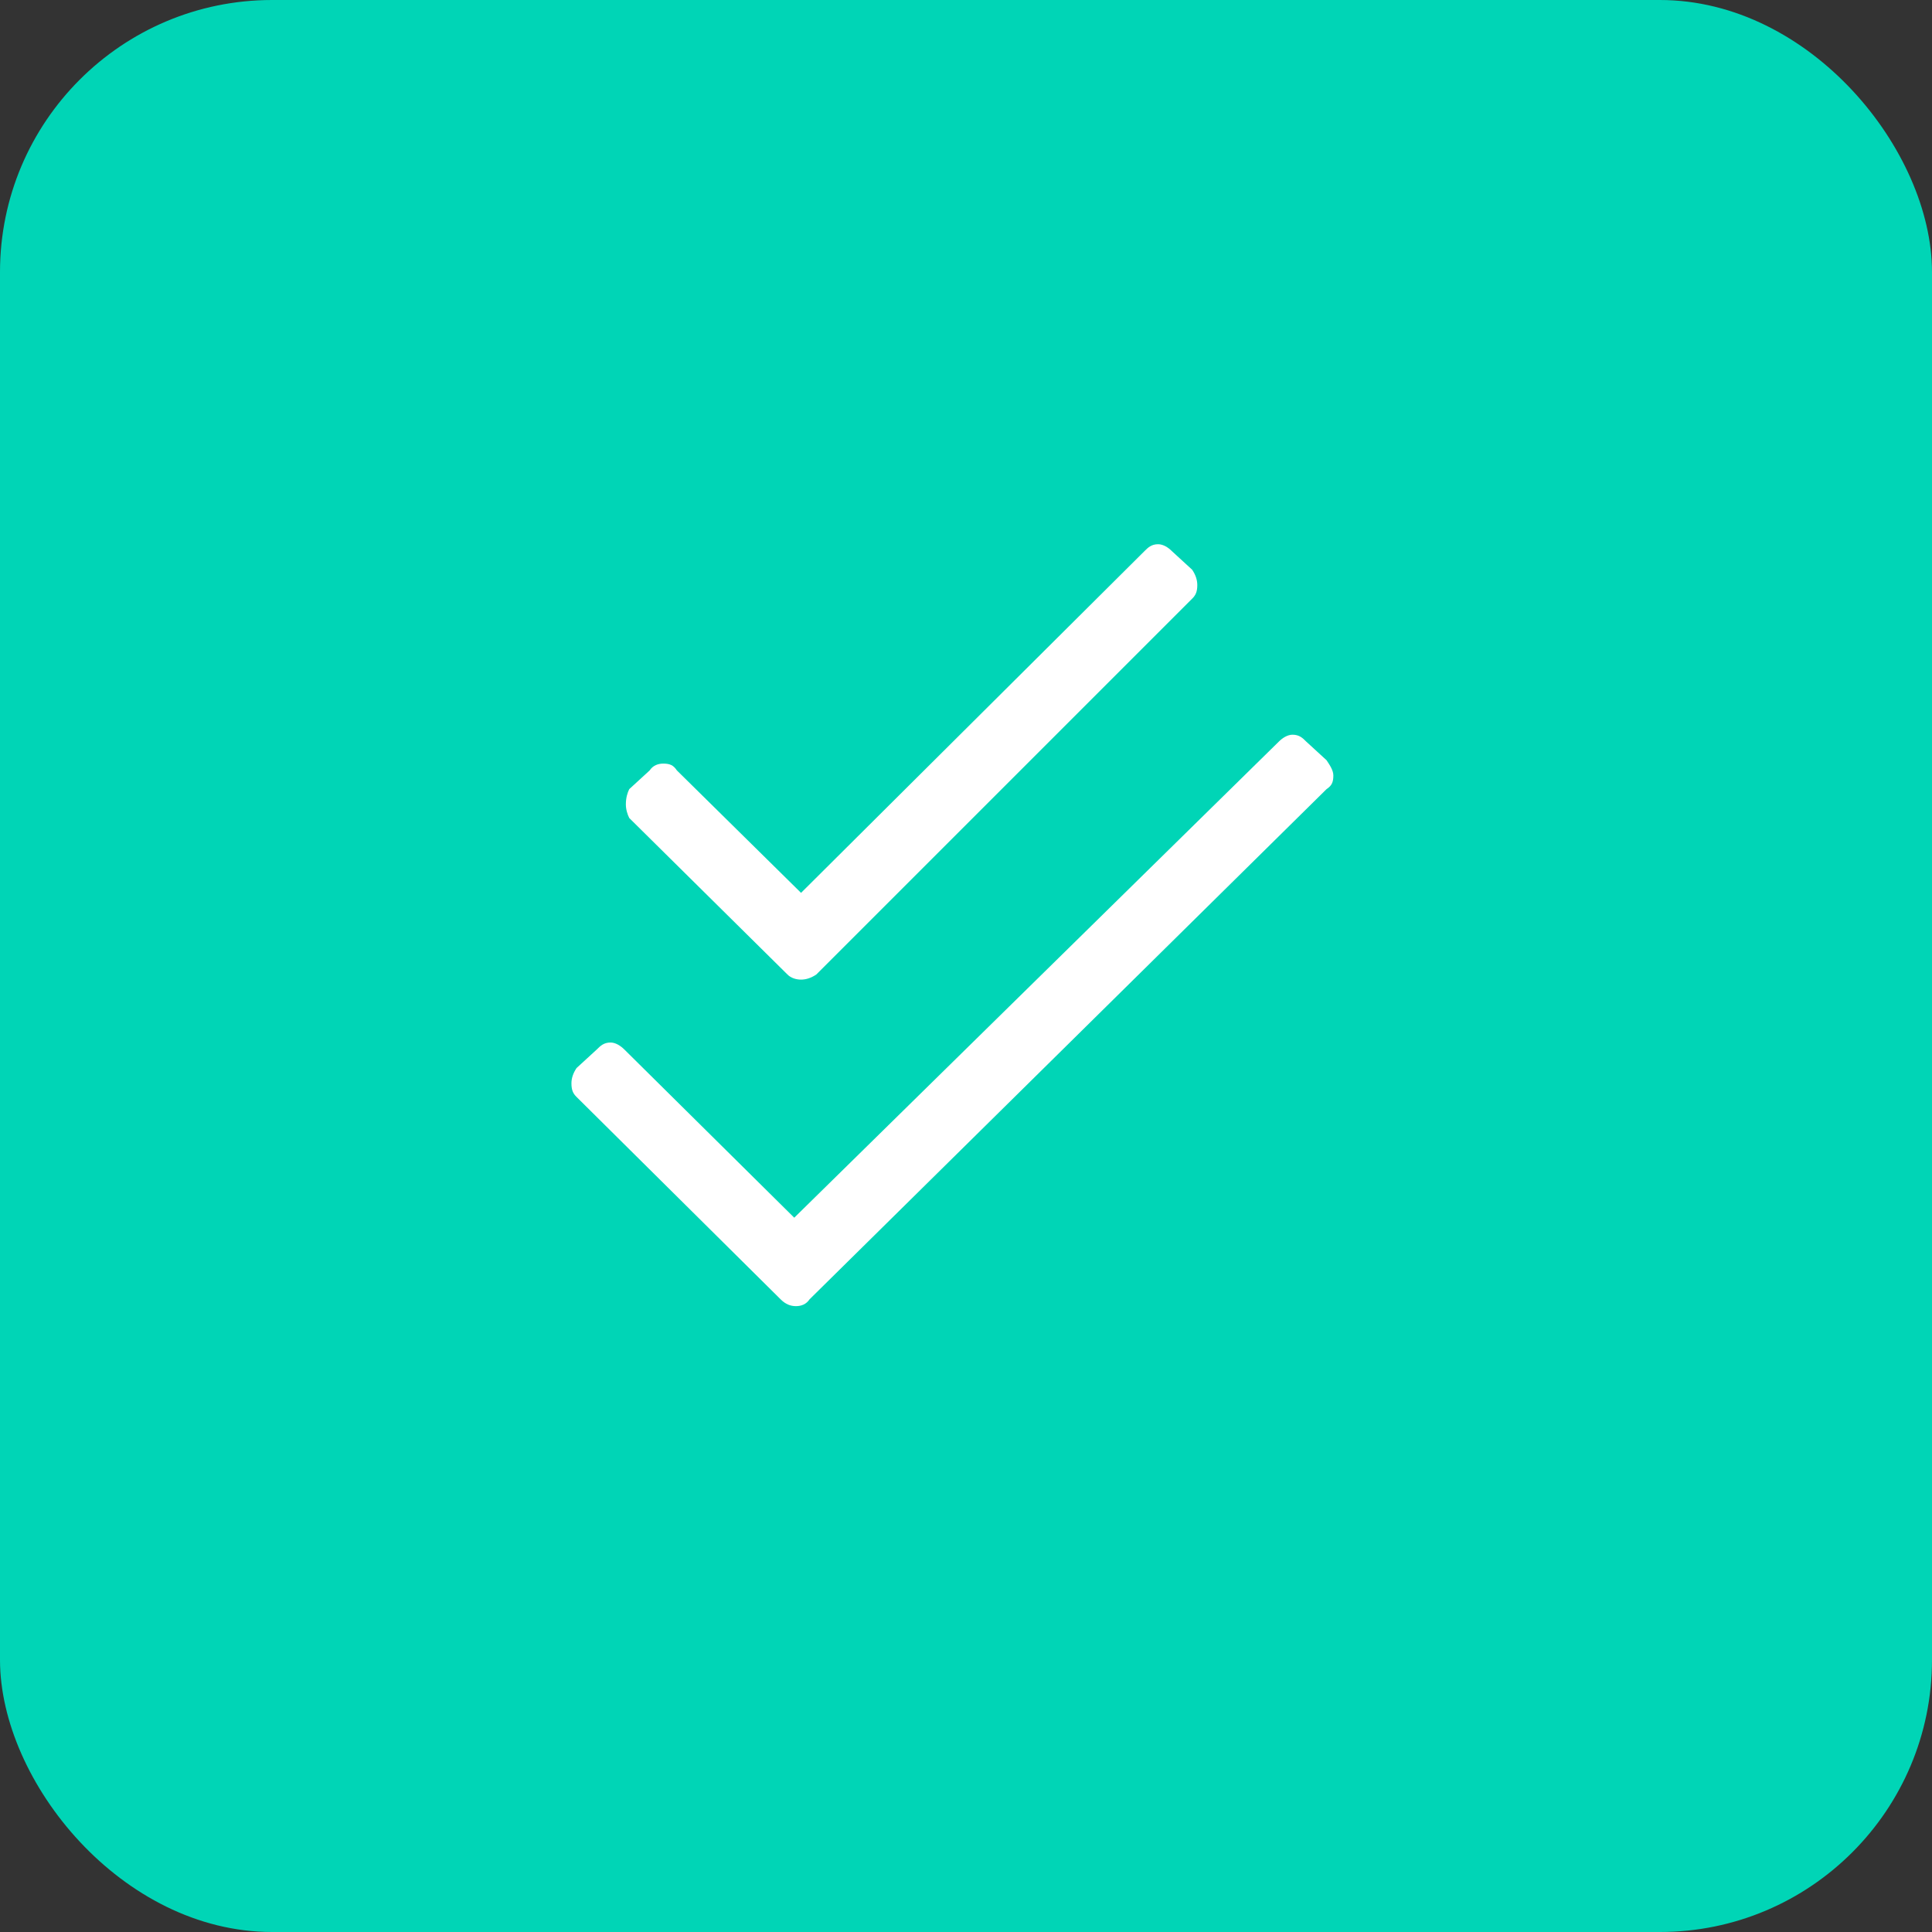 <svg width="71" height="71" viewBox="0 0 71 71" fill="none" xmlns="http://www.w3.org/2000/svg">
<rect x="0" y="0" width="71" height="71" fill="#333333" stroke="none"/>
<rect width="71" height="71" rx="10" fill="#00D5B6"/>
<path d="M48.75 27.938L48 27.25C47.875 27.125 47.75 27 47.5 27C47.312 27 47.125 27.125 47 27.25L29.188 44.75L22.938 38.562C22.812 38.438 22.625 38.312 22.438 38.312C22.188 38.312 22.062 38.438 21.938 38.562L21.188 39.25C21.062 39.438 21 39.625 21 39.812C21 40.062 21.062 40.188 21.188 40.312L28.688 47.75C28.875 47.938 29.062 48 29.25 48C29.438 48 29.625 47.938 29.75 47.75L48.75 29C48.938 28.875 49 28.75 49 28.5C49 28.312 48.875 28.125 48.75 27.938ZM28.938 35.812C29.062 35.938 29.25 36 29.438 36C29.625 36 29.812 35.938 30 35.812L43.812 22C43.938 21.875 44 21.75 44 21.5C44 21.312 43.938 21.125 43.812 20.938L43.062 20.25C42.938 20.125 42.75 20 42.562 20C42.312 20 42.188 20.125 42.062 20.25L29.438 32.812L24.875 28.312C24.75 28.125 24.625 28.062 24.375 28.062C24.188 28.062 24 28.125 23.875 28.312L23.125 29C23.062 29.125 23 29.312 23 29.562C23 29.75 23.062 29.938 23.125 30.062L28.938 35.812Z" fill="white"/>
</svg>
